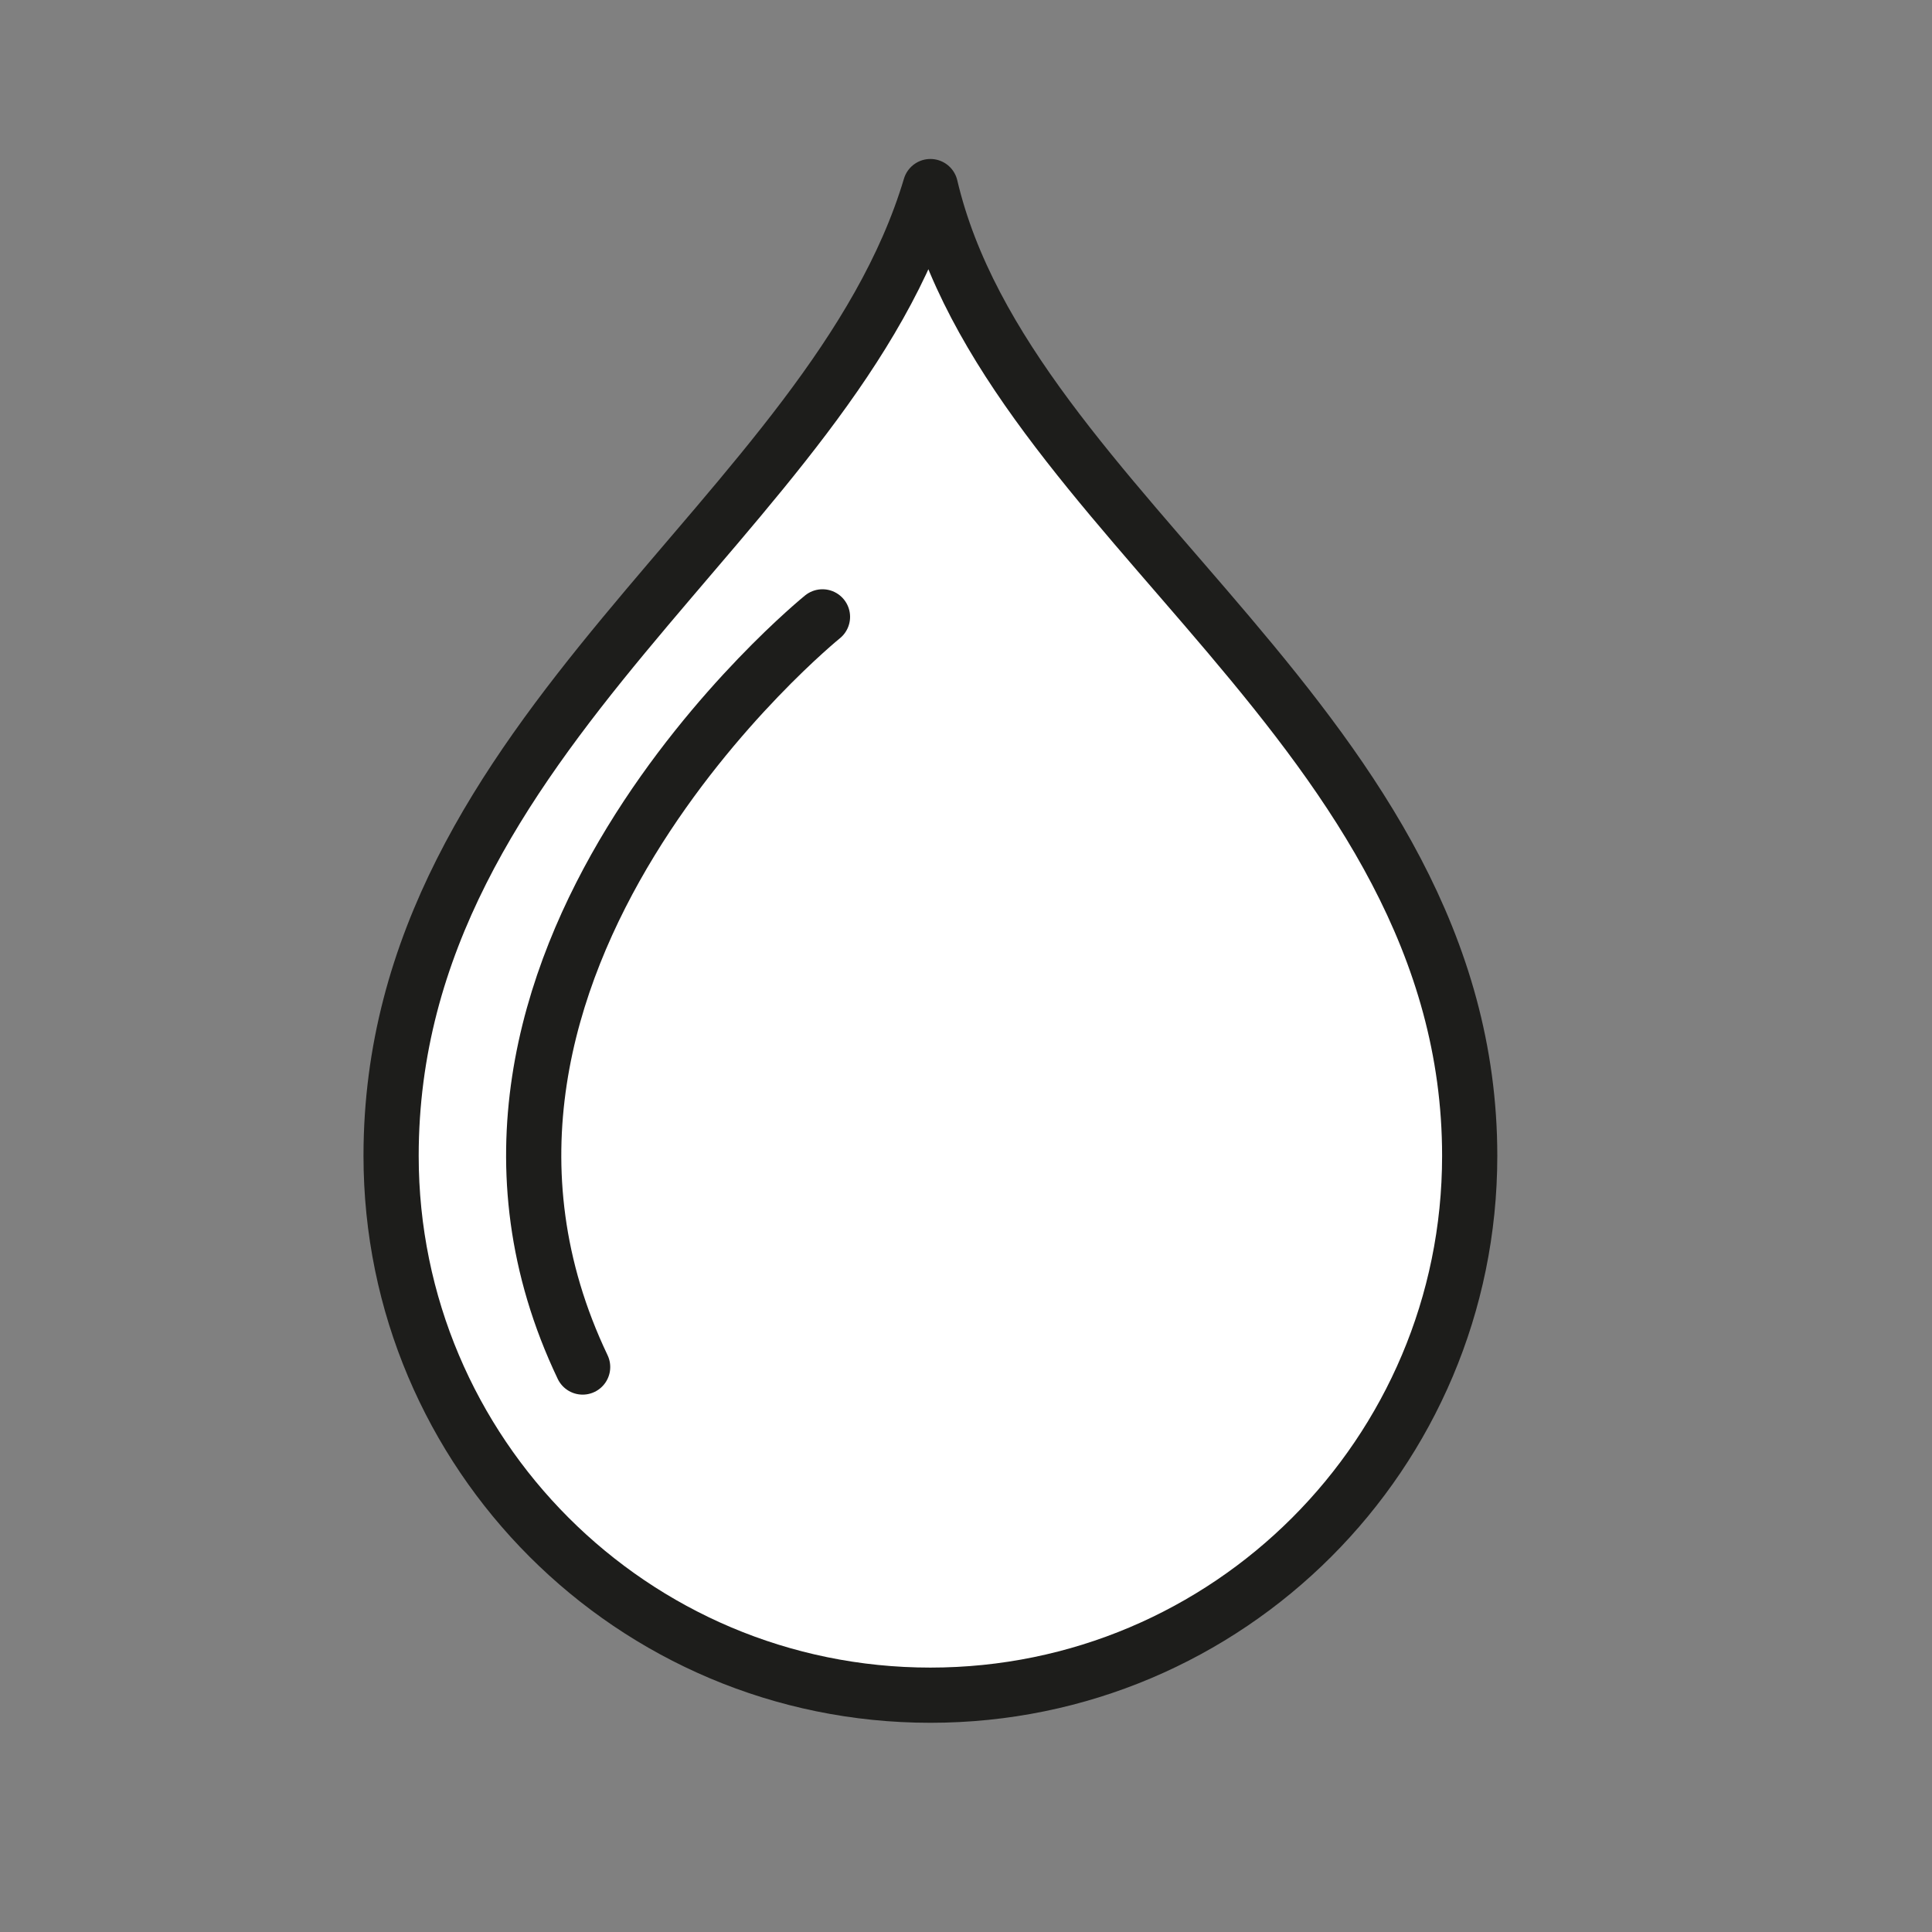 <?xml version="1.0" encoding="UTF-8"?>
<svg id="Ebene_1" data-name="Ebene 1" xmlns="http://www.w3.org/2000/svg" viewBox="0 0 70 70">
  <rect x="0" y="0" width="70" height="70" fill="#808080" stroke="none"/>
  <defs>
    <style>
      .cls-1 {
        fill: #fff;
        stroke: #1d1d1b;
        stroke-linecap: round;
        stroke-linejoin: round;
        stroke-width: 2px;
      }
    </style>
  </defs>
  <path class="cls-1" d="M53.25,41.88c0,10.79-8.75,19.54-19.54,19.54s-19.54-8.75-19.54-19.54c0-15.41,15.98-23.2,19.54-35.12,2.8,11.92,19.54,19.71,19.54,35.12Z"/>
  <path class="cls-1" d="M29.8,22.35s-15.62,12.64-8.69,27.18"/>
</svg>